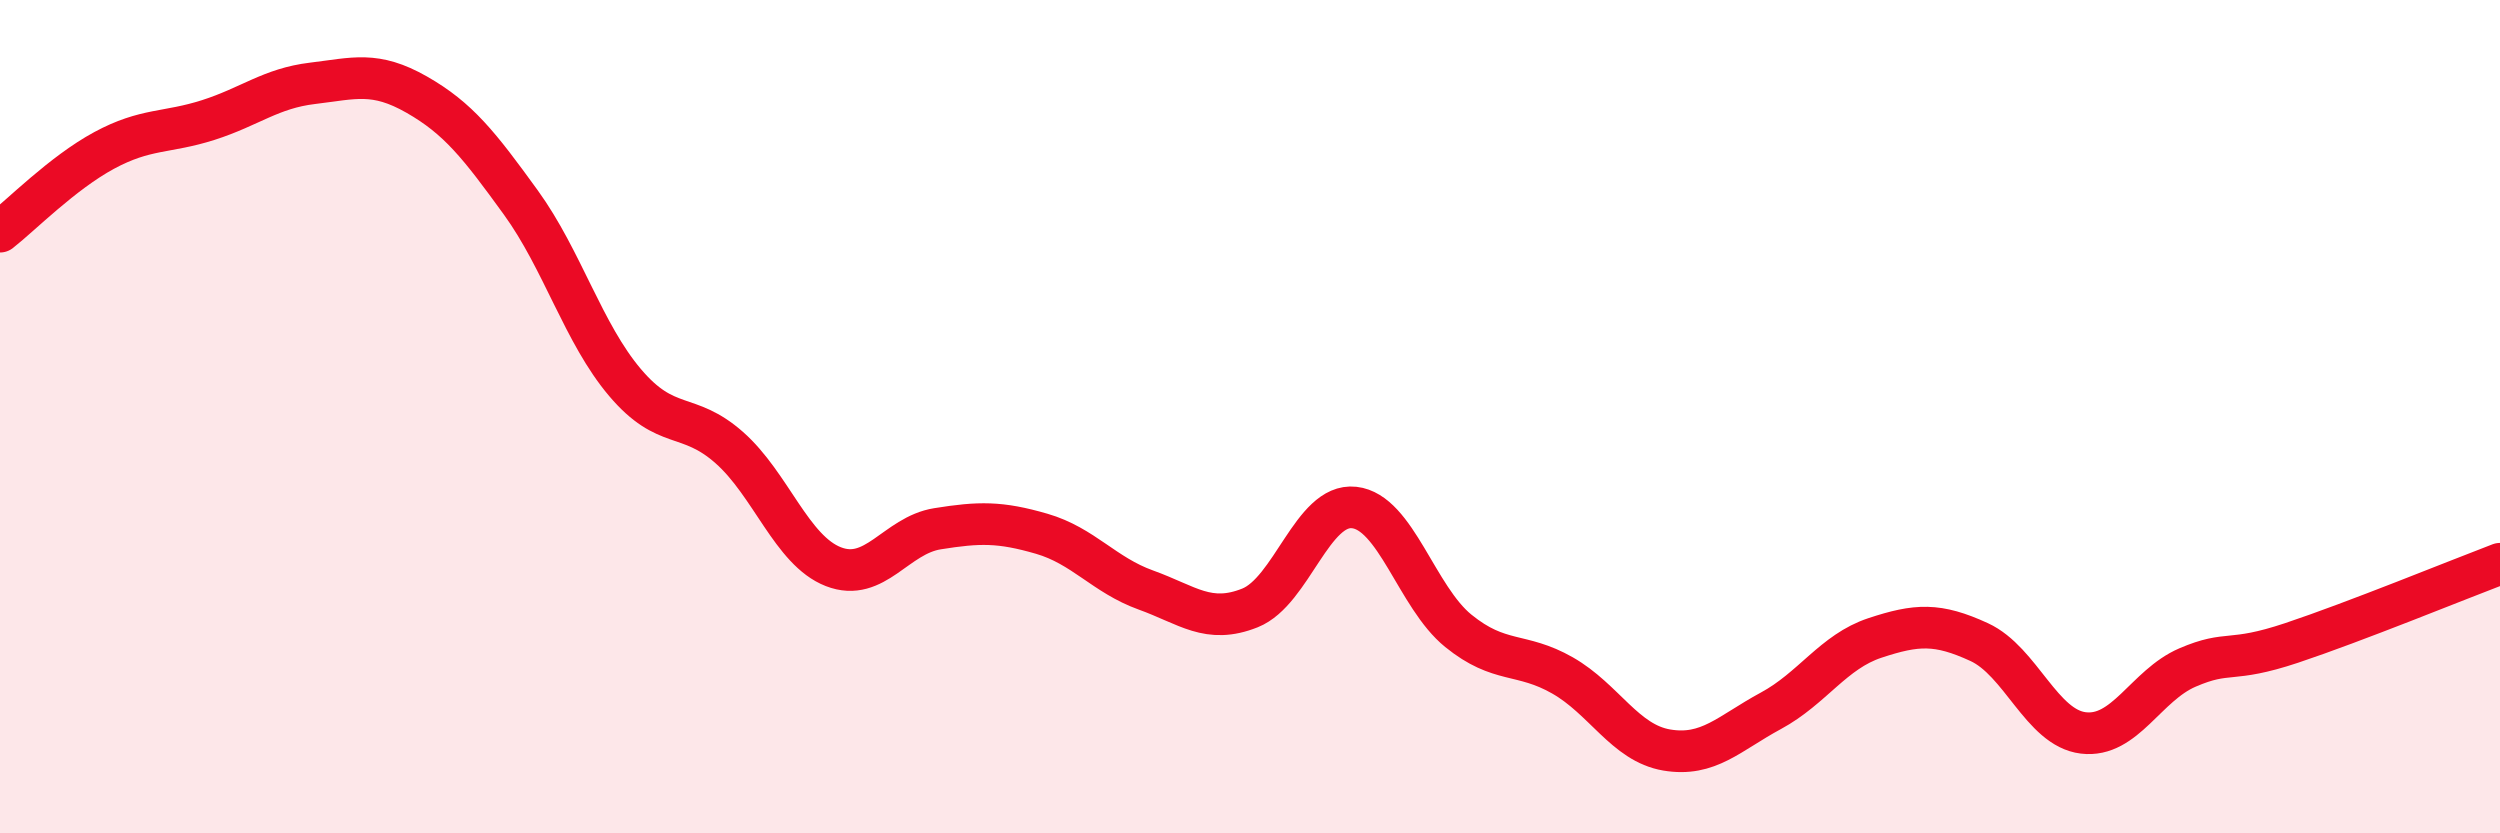 
    <svg width="60" height="20" viewBox="0 0 60 20" xmlns="http://www.w3.org/2000/svg">
      <path
        d="M 0,5.56 C 0.5,5.17 1.5,4.15 2.5,3.61 C 3.5,3.07 4,3.2 5,2.88 C 6,2.56 6.5,2.12 7.5,2 C 8.5,1.88 9,1.7 10,2.27 C 11,2.84 11.5,3.48 12.5,4.86 C 13.5,6.24 14,8 15,9.18 C 16,10.36 16.5,9.86 17.5,10.74 C 18.5,11.62 19,13.21 20,13.6 C 21,13.99 21.5,12.85 22.5,12.69 C 23.5,12.53 24,12.52 25,12.81 C 26,13.1 26.5,13.8 27.5,14.16 C 28.5,14.52 29,14.99 30,14.59 C 31,14.19 31.5,12.07 32.5,12.18 C 33.5,12.29 34,14.33 35,15.14 C 36,15.95 36.5,15.64 37.5,16.21 C 38.5,16.78 39,17.83 40,18 C 41,18.17 41.5,17.6 42.5,17.06 C 43.5,16.52 44,15.64 45,15.31 C 46,14.98 46.5,14.95 47.5,15.41 C 48.5,15.87 49,17.47 50,17.59 C 51,17.71 51.5,16.45 52.5,16.02 C 53.5,15.59 53.5,15.93 55,15.43 C 56.5,14.93 59,13.91 60,13.53L60 20L0 20Z"
        fill="#EB0A25"
        opacity="0.1"
        stroke-linecap="round"
        stroke-linejoin="round"
      />
      <path
        d="M 0,5.56 C 0.5,5.17 1.5,4.15 2.5,3.61 C 3.5,3.07 4,3.2 5,2.88 C 6,2.56 6.5,2.12 7.5,2 C 8.5,1.88 9,1.7 10,2.27 C 11,2.84 11.5,3.48 12.5,4.86 C 13.5,6.24 14,8 15,9.18 C 16,10.36 16.5,9.86 17.5,10.74 C 18.5,11.62 19,13.21 20,13.6 C 21,13.99 21.5,12.85 22.5,12.69 C 23.5,12.53 24,12.52 25,12.81 C 26,13.1 26.5,13.8 27.5,14.16 C 28.5,14.52 29,14.99 30,14.59 C 31,14.19 31.5,12.07 32.5,12.18 C 33.5,12.29 34,14.33 35,15.14 C 36,15.95 36.5,15.64 37.5,16.21 C 38.5,16.78 39,17.83 40,18 C 41,18.17 41.5,17.6 42.5,17.06 C 43.5,16.52 44,15.64 45,15.31 C 46,14.98 46.5,14.95 47.5,15.41 C 48.5,15.87 49,17.47 50,17.59 C 51,17.71 51.5,16.45 52.5,16.02 C 53.5,15.59 53.5,15.93 55,15.43 C 56.5,14.93 59,13.91 60,13.53"
        stroke="#EB0A25"
        stroke-width="1"
        fill="none"
        stroke-linecap="round"
        stroke-linejoin="round"
      />
    </svg>
  